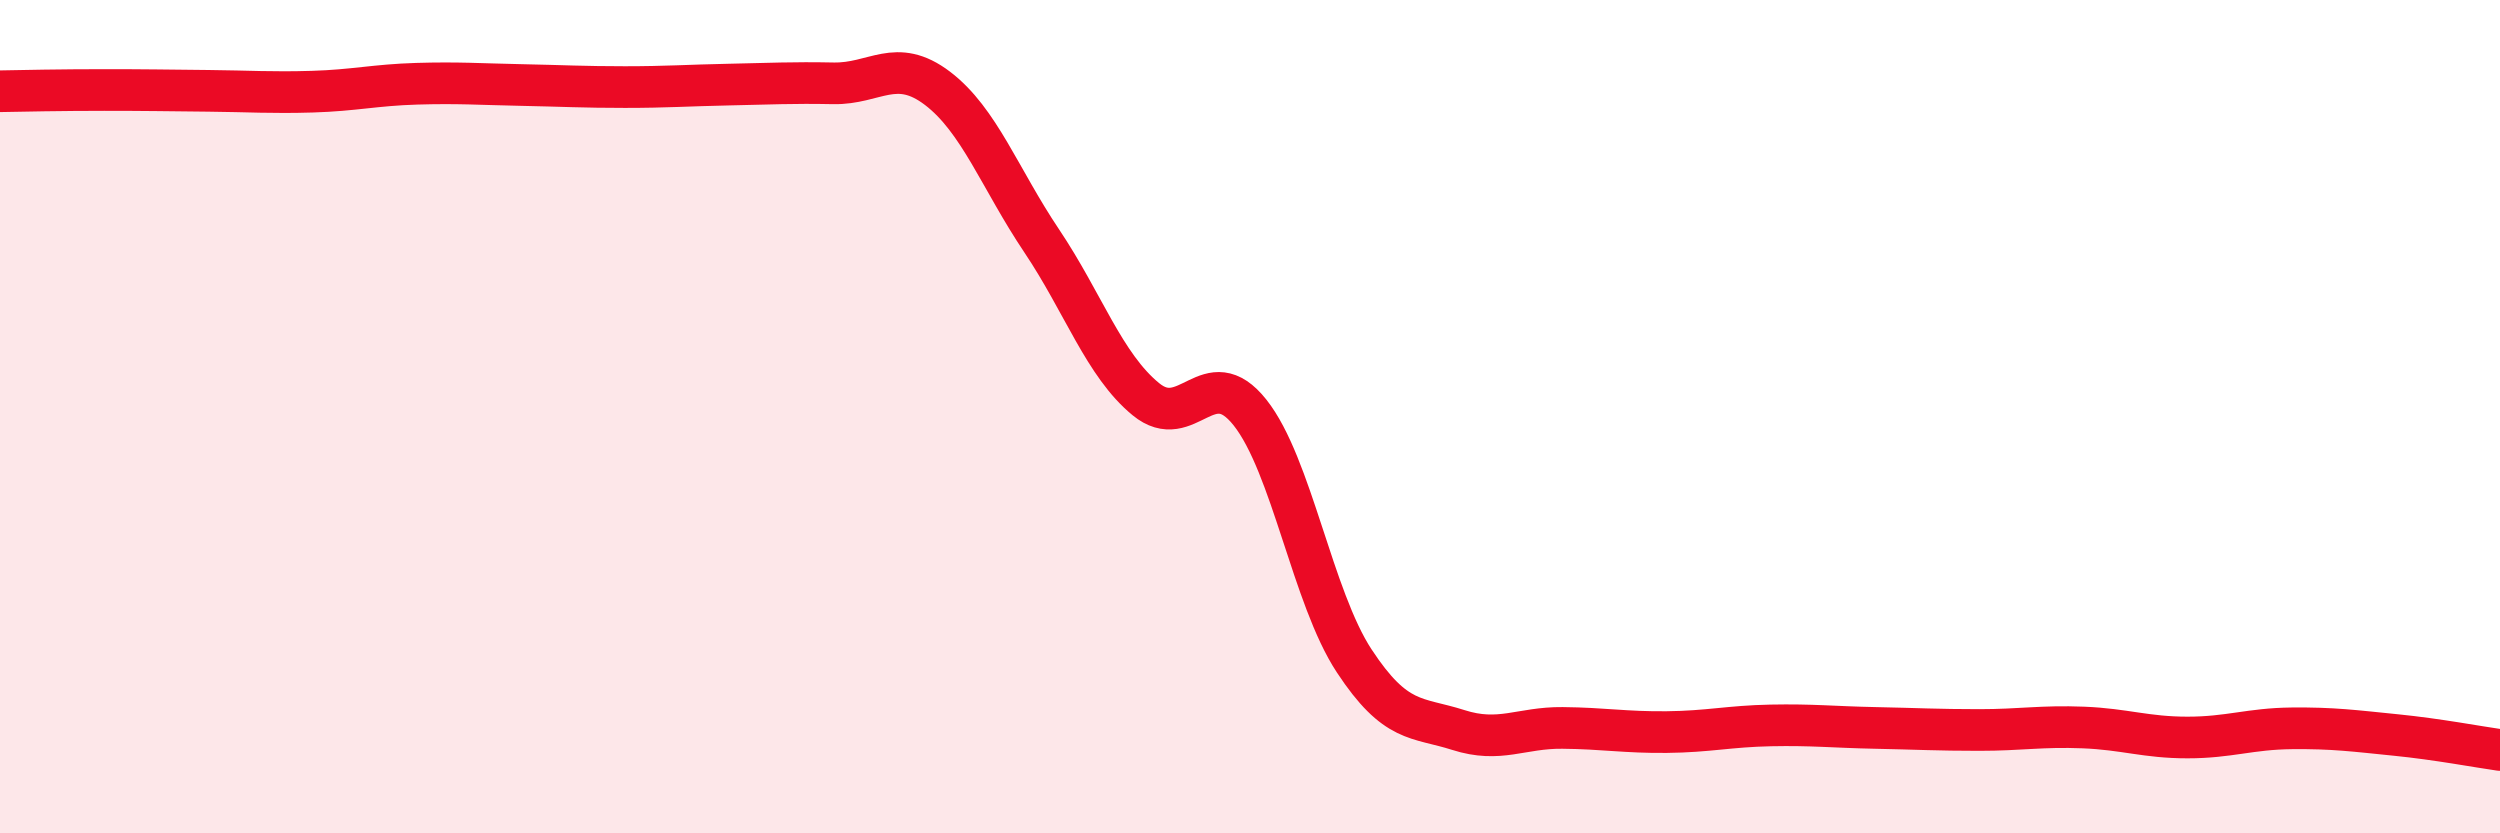 
    <svg width="60" height="20" viewBox="0 0 60 20" xmlns="http://www.w3.org/2000/svg">
      <path
        d="M 0,2.19 C 0.5,2.18 1.5,2.16 2.5,2.16 C 3.5,2.16 4,2.17 5,2.18 C 6,2.19 6.5,2.23 7.5,2.2 C 8.5,2.17 9,2.04 10,2.01 C 11,1.98 11.5,2.02 12.5,2.04 C 13.5,2.06 14,2.09 15,2.09 C 16,2.09 16.5,2.05 17.5,2.03 C 18.5,2.01 19,1.98 20,2 C 21,2.02 21.5,1.36 22.5,2.12 C 23.5,2.88 24,4.29 25,5.78 C 26,7.27 26.5,8.76 27.5,9.58 C 28.5,10.4 29,8.64 30,9.9 C 31,11.16 31.5,14.34 32.5,15.86 C 33.5,17.38 34,17.2 35,17.52 C 36,17.84 36.5,17.46 37.5,17.47 C 38.5,17.48 39,17.58 40,17.57 C 41,17.56 41.5,17.43 42.5,17.41 C 43.5,17.39 44,17.45 45,17.47 C 46,17.49 46.5,17.52 47.5,17.52 C 48.5,17.52 49,17.42 50,17.46 C 51,17.5 51.5,17.7 52.5,17.7 C 53.5,17.7 54,17.49 55,17.48 C 56,17.47 56.5,17.54 57.5,17.64 C 58.5,17.74 59.5,17.93 60,18L60 20L0 20Z"
        fill="#EB0A25"
        opacity="0.1"
        stroke-linecap="round"
        stroke-linejoin="round"
      />
      <path
        d="M 0,2.19 C 0.5,2.18 1.5,2.16 2.5,2.16 C 3.5,2.16 4,2.17 5,2.18 C 6,2.19 6.5,2.23 7.5,2.2 C 8.5,2.17 9,2.04 10,2.01 C 11,1.98 11.5,2.02 12.5,2.04 C 13.5,2.06 14,2.09 15,2.09 C 16,2.09 16.5,2.05 17.5,2.03 C 18.5,2.01 19,1.98 20,2 C 21,2.02 21.5,1.36 22.5,2.12 C 23.5,2.88 24,4.29 25,5.78 C 26,7.27 26.5,8.76 27.5,9.58 C 28.5,10.4 29,8.64 30,9.9 C 31,11.16 31.5,14.34 32.5,15.86 C 33.5,17.38 34,17.2 35,17.52 C 36,17.84 36.5,17.46 37.5,17.47 C 38.5,17.48 39,17.58 40,17.57 C 41,17.56 41.5,17.43 42.5,17.41 C 43.5,17.39 44,17.45 45,17.47 C 46,17.49 46.5,17.52 47.5,17.52 C 48.5,17.52 49,17.42 50,17.46 C 51,17.5 51.5,17.7 52.5,17.7 C 53.5,17.7 54,17.49 55,17.48 C 56,17.47 56.5,17.54 57.5,17.64 C 58.5,17.74 59.5,17.93 60,18"
        stroke="#EB0A25"
        stroke-width="1"
        fill="none"
        stroke-linecap="round"
        stroke-linejoin="round"
      />
    </svg>
  